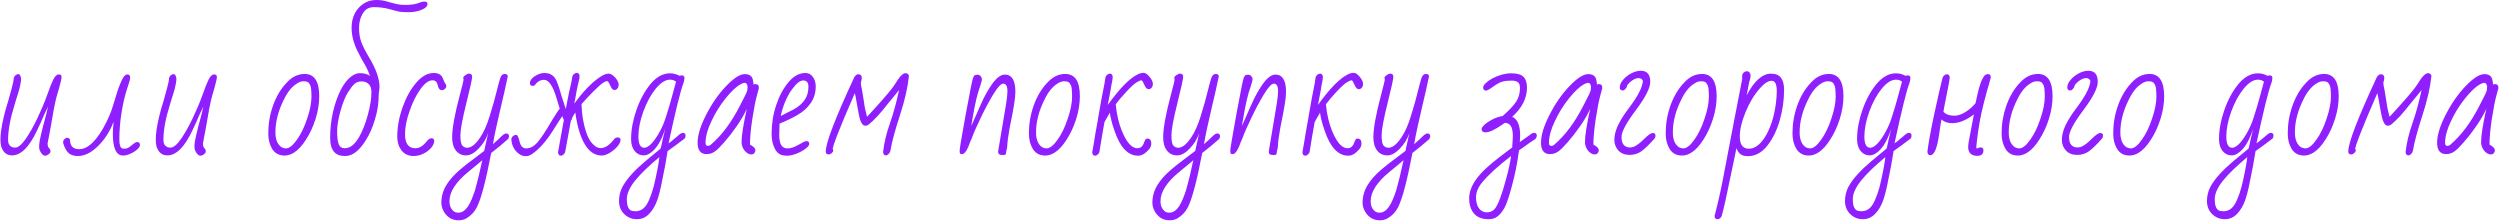 <?xml version="1.0" encoding="UTF-8"?> <svg xmlns="http://www.w3.org/2000/svg" width="630" height="56" viewBox="0 0 630 56" fill="none"><path d="M11.315 39.236C11.022 39.236 10.702 38.996 10.355 38.516C10.035 38.009 9.875 37.569 9.875 37.196V36.516C9.875 35.689 10.448 33.196 11.595 29.036L12.115 26.836L11.035 29.116C10.688 29.996 10.128 31.236 9.355 32.836C7.382 37.049 5.275 39.156 3.035 39.156C1.702 39.156 0.795 38.422 0.315 36.956C0.182 36.476 0.115 35.876 0.115 35.156C0.115 33.663 0.395 31.756 0.955 29.436C1.275 28.102 1.542 27.116 1.755 26.476L2.075 25.436C2.368 24.422 2.662 23.356 2.955 22.236C3.275 21.089 3.448 20.223 3.475 19.636C3.555 19.369 3.702 19.142 3.915 18.956C4.155 18.769 4.408 18.676 4.675 18.676C4.942 18.676 5.155 19.023 5.315 19.716C5.315 20.409 5.182 21.262 4.915 22.276C4.648 23.262 4.382 24.142 4.115 24.916C3.875 25.689 3.728 26.183 3.675 26.396C2.582 29.836 2.035 32.822 2.035 35.356C2.035 36.156 2.342 36.716 2.955 37.036C3.168 37.142 3.462 37.196 3.835 37.196C4.582 37.196 5.475 36.449 6.515 34.956C7.475 33.569 8.448 31.836 9.435 29.756C10.422 27.676 11.222 25.782 11.835 24.076C12.475 22.236 13.008 20.889 13.435 20.036C13.862 19.183 14.328 18.756 14.835 18.756C15.288 18.756 15.515 18.983 15.515 19.436C15.515 19.782 15.302 20.729 14.875 22.276C14.475 23.582 14.208 24.516 14.075 25.076C13.942 25.609 13.782 26.369 13.595 27.356L12.635 32.796L12.195 35.076C12.168 35.316 12.102 35.676 11.995 36.156C11.995 36.663 12.075 36.996 12.235 37.156L12.595 37.636C12.675 37.716 12.715 37.889 12.715 38.156C12.715 38.422 12.555 38.663 12.235 38.876C11.942 39.116 11.635 39.236 11.315 39.236ZM19.634 39.316C18.674 39.316 17.914 39.089 17.354 38.636C16.794 38.156 16.341 37.369 15.994 36.276C15.941 36.196 15.914 36.023 15.914 35.756C15.914 35.516 16.021 35.289 16.234 35.076C16.448 34.836 16.688 34.716 16.954 34.716C17.194 34.716 17.421 34.862 17.634 35.156C17.634 36.782 18.408 37.596 19.954 37.596C21.101 37.596 22.248 37.023 23.394 35.876C24.541 34.703 25.594 33.169 26.554 31.276C27.408 29.622 28.034 28.116 28.434 26.756L28.754 25.716C29.048 24.729 29.354 23.742 29.674 22.756C30.021 21.742 30.368 20.876 30.714 20.156C31.168 19.223 31.621 18.756 32.074 18.756C32.554 18.756 32.794 19.009 32.794 19.516C32.794 19.969 32.541 20.916 32.034 22.356C31.474 24.036 31.008 26.036 30.634 28.356C30.261 30.649 30.074 32.943 30.074 35.236C30.074 36.542 30.341 37.276 30.874 37.436L31.354 37.476C31.754 37.476 32.101 37.383 32.394 37.196C32.474 37.169 32.661 37.036 32.954 36.796C33.008 36.742 33.221 36.569 33.594 36.276C33.968 35.956 34.288 35.796 34.554 35.796C35.034 35.796 35.274 36.049 35.274 36.556C35.274 36.876 35.034 37.249 34.554 37.676C34.074 38.102 33.501 38.462 32.834 38.756C32.168 39.049 31.554 39.196 30.994 39.196C29.288 39.196 28.434 37.343 28.434 33.636C28.434 32.916 28.501 31.929 28.634 30.676C27.674 33.156 26.341 35.222 24.634 36.876C22.954 38.502 21.288 39.316 19.634 39.316ZM50.456 39.236C50.162 39.236 49.842 38.996 49.496 38.516C49.176 38.009 49.016 37.569 49.016 37.196V36.516C49.016 35.689 49.589 33.196 50.736 29.036L51.256 26.836L50.176 29.116C49.829 29.996 49.269 31.236 48.496 32.836C46.522 37.049 44.416 39.156 42.176 39.156C40.842 39.156 39.936 38.422 39.456 36.956C39.322 36.476 39.256 35.876 39.256 35.156C39.256 33.663 39.536 31.756 40.096 29.436C40.416 28.102 40.682 27.116 40.896 26.476L41.216 25.436C41.509 24.422 41.802 23.356 42.096 22.236C42.416 21.089 42.589 20.223 42.616 19.636C42.696 19.369 42.842 19.142 43.056 18.956C43.296 18.769 43.549 18.676 43.816 18.676C44.082 18.676 44.296 19.023 44.456 19.716C44.456 20.409 44.322 21.262 44.056 22.276C43.789 23.262 43.522 24.142 43.256 24.916C43.016 25.689 42.869 26.183 42.816 26.396C41.722 29.836 41.176 32.822 41.176 35.356C41.176 36.156 41.482 36.716 42.096 37.036C42.309 37.142 42.602 37.196 42.976 37.196C43.722 37.196 44.616 36.449 45.656 34.956C46.616 33.569 47.589 31.836 48.576 29.756C49.562 27.676 50.362 25.782 50.976 24.076C51.616 22.236 52.149 20.889 52.576 20.036C53.002 19.183 53.469 18.756 53.976 18.756C54.429 18.756 54.656 18.983 54.656 19.436C54.656 19.782 54.442 20.729 54.016 22.276C53.616 23.582 53.349 24.516 53.216 25.076C53.082 25.609 52.922 26.369 52.736 27.356L51.776 32.796L51.336 35.076C51.309 35.316 51.242 35.676 51.136 36.156C51.136 36.663 51.216 36.996 51.376 37.156L51.736 37.636C51.816 37.716 51.856 37.889 51.856 38.156C51.856 38.422 51.696 38.663 51.376 38.876C51.082 39.116 50.776 39.236 50.456 39.236ZM71.726 39.196C70.339 39.196 69.299 38.649 68.606 37.556C67.939 36.462 67.606 35.156 67.606 33.636C67.606 31.209 68.006 28.863 68.806 26.596C69.632 24.302 70.752 22.409 72.166 20.916C73.526 19.396 75.059 18.636 76.766 18.636C79.219 18.636 80.446 20.503 80.446 24.236C80.446 26.102 80.139 28.009 79.526 29.956C78.912 31.902 78.112 33.636 77.126 35.156C76.166 36.676 75.166 37.769 74.126 38.436C73.326 38.943 72.526 39.196 71.726 39.196ZM72.046 37.396C72.872 37.396 73.792 36.676 74.806 35.236C75.846 33.796 76.712 32.009 77.406 29.876C78.126 27.742 78.486 25.929 78.486 24.436C78.486 22.889 78.392 21.929 78.206 21.556C78.046 21.156 77.846 20.876 77.606 20.716C77.366 20.556 76.992 20.476 76.486 20.476C75.926 20.476 75.339 20.689 74.726 21.116C73.499 21.889 72.432 23.223 71.526 25.116C70.112 27.942 69.406 30.689 69.406 33.356C69.406 35.169 69.926 36.422 70.966 37.116C71.339 37.303 71.699 37.396 72.046 37.396ZM86.88 39.316C84.427 39.316 83.2 37.809 83.2 34.796C83.2 32.502 83.44 30.302 83.92 28.196C84.427 26.062 85.08 24.209 85.88 22.636C86.707 21.062 87.6 19.929 88.56 19.236C89.307 18.703 90 18.436 90.64 18.436C91.867 18.436 92.733 18.689 93.24 19.196C92.947 18.262 92.52 17.302 91.96 16.316C91.347 15.303 90.84 14.383 90.44 13.556C89.213 11.289 88.6 9.103 88.6 6.996C88.6 5.636 88.867 4.436 89.4 3.396C89.96 2.329 90.707 1.503 91.64 0.916C92.573 0.303 93.627 -0.004 94.8 -0.004C95.867 -0.004 96.84 0.143 97.72 0.436C98.84 0.756 99.667 0.969 100.2 1.076C100.76 1.183 101.427 1.236 102.2 1.236C103.533 1.236 104.587 1.089 105.36 0.796C105.36 0.796 105.64 0.703 106.2 0.516C106.413 0.436 106.68 0.396 107 0.396C107.48 0.396 107.72 0.596 107.72 0.996C107.72 1.583 107.227 2.076 106.24 2.476C105.253 2.876 104.173 3.076 103 3.076C102.013 3.076 101.253 3.036 100.72 2.956C100.187 2.849 99.24 2.609 97.88 2.236C96.707 1.943 95.48 1.796 94.2 1.796C93 1.796 92.08 2.316 91.44 3.356C90.8 4.396 90.48 5.623 90.48 7.036C90.48 8.316 90.653 9.463 91 10.476C91.347 11.463 92.04 12.836 93.08 14.596C94.787 17.422 95.64 19.876 95.64 21.956L95.44 23.756V23.836C95.44 25.916 95.133 27.969 94.52 29.996C93.933 32.023 93.16 33.796 92.2 35.316C91.267 36.836 90.293 37.929 89.28 38.596C88.533 39.076 87.733 39.316 86.88 39.316ZM86.84 37.356C87.533 37.356 88.173 37.129 88.76 36.676C89.347 36.196 89.907 35.516 90.44 34.636C91.373 33.009 92.133 31.076 92.72 28.836C93.307 26.703 93.6 24.823 93.6 23.196C93.6 22.316 93.373 21.649 92.92 21.196C92.467 20.742 91.867 20.516 91.12 20.516C90.427 20.516 89.84 20.716 89.36 21.116C88.907 21.516 88.347 22.236 87.68 23.276C87.013 24.343 86.387 25.902 85.8 27.956C85.24 29.983 84.96 31.703 84.96 33.116C84.96 34.609 85.093 35.689 85.36 36.356C85.627 37.023 86.12 37.356 86.84 37.356ZM104.226 39.316C102.946 39.316 101.932 38.849 101.186 37.916C100.466 36.956 100.106 35.809 100.106 34.476C100.106 32.129 100.532 29.703 101.386 27.196C102.266 24.689 103.412 22.596 104.826 20.916C106.239 19.236 107.732 18.396 109.306 18.396C110.452 18.396 111.199 18.809 111.546 19.636C111.626 19.769 111.692 19.916 111.746 20.076C111.799 20.209 111.852 20.343 111.906 20.476C112.039 20.849 112.172 21.062 112.306 21.116C112.412 21.383 112.466 21.582 112.466 21.716C112.466 21.956 112.346 22.183 112.106 22.396C111.892 22.609 111.652 22.716 111.386 22.716C110.826 22.716 110.466 22.302 110.306 21.476C110.146 20.649 109.706 20.236 108.986 20.236C108.026 20.236 107.012 20.983 105.946 22.476C104.879 23.942 103.959 25.809 103.186 28.076C102.439 30.209 102.066 32.116 102.066 33.796C102.066 36.169 102.932 37.356 104.666 37.356C105.546 37.356 106.359 36.943 107.106 36.116C107.186 36.009 107.332 35.836 107.546 35.596C107.759 35.329 107.959 35.142 108.146 35.036C108.332 34.903 108.506 34.836 108.666 34.836C109.172 34.836 109.426 35.062 109.426 35.516C109.426 36.049 109.172 36.623 108.666 37.236C108.159 37.822 107.506 38.316 106.706 38.716C105.906 39.116 105.079 39.316 104.226 39.316ZM115.54 55.516C114.66 55.516 113.887 55.289 113.22 54.836C112.58 54.383 112.087 53.809 111.74 53.116C111.394 52.449 111.22 51.782 111.22 51.116C111.22 49.542 111.634 48.062 112.46 46.676C113.287 45.316 114.474 43.983 116.02 42.676C116.607 42.142 117.954 41.089 120.06 39.516L122.02 38.036L122.22 37.116L122.5 35.876C122.634 35.236 122.727 34.809 122.78 34.596L123.02 33.516C122.54 34.983 121.74 36.289 120.62 37.436C119.527 38.583 118.474 39.156 117.46 39.156C116.394 39.156 115.54 38.756 114.9 37.956C114.26 37.129 113.94 36.009 113.94 34.596C113.94 32.356 114.58 28.823 115.86 23.996C116.5 21.596 116.82 20.302 116.82 20.116L116.74 19.636C116.714 19.449 116.887 19.223 117.26 18.956C117.634 18.689 117.94 18.556 118.18 18.556C118.714 18.556 118.98 18.823 118.98 19.356C118.98 19.889 118.487 22.129 117.5 26.076C116.514 30.023 116.02 32.703 116.02 34.116C116.02 35.502 116.194 36.369 116.54 36.716C116.86 37.062 117.26 37.236 117.74 37.236C118.754 37.236 119.834 36.383 120.98 34.676C121.887 33.343 122.687 31.556 123.38 29.316C124.1 27.049 124.767 24.663 125.38 22.156L125.58 21.356C125.874 20.156 126.127 19.409 126.34 19.116C126.554 18.796 126.847 18.636 127.22 18.636C127.514 18.636 127.714 18.716 127.82 18.876C127.954 19.009 127.994 19.156 127.94 19.316C127.54 21.289 126.887 24.183 125.98 27.996C125.154 31.462 124.567 34.249 124.22 36.356C124.14 36.409 124.607 35.983 125.62 35.076C126.154 34.542 126.554 34.169 126.82 33.956C127.087 33.742 127.34 33.636 127.58 33.636C128.034 33.636 128.26 33.862 128.26 34.316C128.26 34.636 128.154 34.903 127.94 35.116C126.874 36.076 125.487 37.222 123.78 38.556C122.447 45.542 121.247 50.089 120.18 52.196C119.594 53.369 118.727 54.303 117.58 54.996C116.994 55.343 116.314 55.516 115.54 55.516ZM115.54 53.596C116.474 53.596 117.314 52.996 118.06 51.796C118.567 50.996 119.114 49.716 119.7 47.956L120.22 45.996L120.62 44.436L121.54 40.356L120.86 40.956C119.927 41.756 119.007 42.516 118.1 43.236C114.874 45.849 113.26 48.343 113.26 50.716C113.26 51.809 113.62 52.649 114.34 53.236C114.607 53.476 115.007 53.596 115.54 53.596ZM132.537 39.356C131.871 39.356 131.257 39.142 130.697 38.716C130.137 38.289 129.684 37.729 129.337 37.036C129.017 36.343 128.857 35.649 128.857 34.956C128.937 34.689 129.084 34.462 129.297 34.276C129.537 34.089 129.764 33.996 129.977 33.996C130.191 33.996 130.351 34.089 130.457 34.276C130.591 34.489 130.751 34.956 130.937 35.676C131.204 36.822 131.751 37.396 132.577 37.396C133.644 37.396 134.631 36.849 135.537 35.756C136.444 34.663 137.484 33.102 138.657 31.076L139.257 30.076C140.191 28.556 140.791 27.663 141.057 27.396C140.737 26.276 140.484 25.436 140.297 24.876C139.364 21.703 138.297 20.116 137.097 20.116C136.191 20.116 135.417 20.556 134.777 21.436C134.697 21.569 134.524 21.636 134.257 21.636C133.777 21.636 133.537 21.409 133.537 20.956C133.537 20.316 133.951 19.729 134.777 19.196C135.604 18.663 136.417 18.396 137.217 18.396C138.017 18.396 138.657 18.582 139.137 18.956C139.617 19.302 139.977 19.756 140.217 20.316C140.484 20.876 140.791 21.742 141.137 22.916C141.164 23.049 141.271 23.422 141.457 24.036L142.577 27.476C143.217 24.089 143.631 22.076 143.817 21.436C144.057 20.449 144.191 19.742 144.217 19.316C144.297 19.049 144.444 18.823 144.657 18.636C144.897 18.449 145.137 18.356 145.377 18.356C145.697 18.356 145.924 18.582 146.057 19.036C146.057 19.596 145.977 20.116 145.817 20.596C145.737 20.836 145.551 21.689 145.257 23.156C145.097 24.223 144.911 25.209 144.697 26.116C146.804 23.262 148.804 21.142 150.697 19.756C151.791 18.956 152.657 18.556 153.297 18.556C153.697 18.556 154.097 18.716 154.497 19.036C154.897 19.356 155.231 19.729 155.497 20.156C155.764 20.582 155.897 20.956 155.897 21.276C155.897 21.729 155.791 22.076 155.577 22.316C155.391 22.556 155.151 22.676 154.857 22.676C154.617 22.676 154.417 22.582 154.257 22.396C154.097 22.183 153.937 21.902 153.777 21.556C153.724 21.449 153.644 21.289 153.537 21.076C153.457 20.863 153.364 20.703 153.257 20.596C153.177 20.489 153.084 20.436 152.977 20.436C152.791 20.436 152.471 20.569 152.017 20.836C151.591 21.076 150.737 21.836 149.457 23.116C148.204 24.396 147.231 25.436 146.537 26.236C146.617 28.823 147.004 31.169 147.697 33.276C148.204 34.849 148.937 36.009 149.897 36.756C150.297 37.129 150.804 37.316 151.417 37.316C152.511 37.316 153.657 36.529 154.857 34.956C155.071 34.742 155.337 34.636 155.657 34.636C156.137 34.636 156.377 34.849 156.377 35.276C156.377 35.729 156.111 36.276 155.577 36.916C155.044 37.529 154.404 38.062 153.657 38.516C152.911 38.969 152.257 39.196 151.697 39.196C150.151 39.196 148.857 38.476 147.817 37.036C146.457 35.142 145.511 32.249 144.977 28.356C144.604 28.916 144.337 29.369 144.177 29.716V29.756C144.124 30.076 144.017 30.302 143.857 30.436C143.244 33.689 142.777 36.249 142.457 38.116C142.404 38.436 142.257 38.703 142.017 38.916C141.804 39.129 141.577 39.236 141.337 39.236C140.937 39.236 140.697 38.956 140.617 38.396L142.097 30.196C141.991 30.062 141.924 29.916 141.897 29.756L141.697 29.276C141.217 29.942 140.657 30.796 140.017 31.836C139.564 32.583 139.017 33.422 138.377 34.356C136.991 36.303 135.591 37.769 134.177 38.756C133.617 39.156 133.071 39.356 132.537 39.356ZM160.516 55.236C159.236 55.236 158.156 54.796 157.276 53.916C156.423 53.062 155.996 51.969 155.996 50.636C155.996 49.409 156.276 48.236 156.836 47.116C157.423 46.023 158.263 44.889 159.356 43.716C160.29 42.703 161.41 41.649 162.716 40.556L166.476 37.436C166.663 36.769 166.823 36.062 166.956 35.316C167.25 34.142 167.476 33.182 167.636 32.436C166.623 35.609 165.316 37.689 163.716 38.676C163.21 38.996 162.716 39.156 162.236 39.156C161.303 39.156 160.53 38.782 159.916 38.036C159.33 37.289 159.036 36.303 159.036 35.076C159.036 32.756 159.476 30.329 160.356 27.796C161.236 25.236 162.41 23.049 163.876 21.236C165.396 19.396 167.05 18.476 168.836 18.476C169.69 18.476 170.503 18.689 171.276 19.116C171.436 19.036 171.61 18.996 171.796 18.996C172.25 18.996 172.476 19.209 172.476 19.636C172.476 20.089 172.396 20.516 172.236 20.916C171.49 22.863 170.236 27.929 168.476 36.116C168.903 35.849 169.396 35.462 169.956 34.956C170.09 34.849 170.33 34.649 170.676 34.356C171.023 34.036 171.303 33.809 171.516 33.676C171.73 33.542 171.916 33.476 172.076 33.476C172.53 33.476 172.756 33.703 172.756 34.156C172.756 34.502 172.663 34.769 172.476 34.956C170.823 36.209 169.41 37.249 168.236 38.076L167.596 41.836L167.396 42.836C167.076 44.516 166.796 45.916 166.556 47.036C166.316 48.182 166.023 49.276 165.676 50.316C165.17 51.782 164.476 52.969 163.596 53.876C162.743 54.782 161.716 55.236 160.516 55.236ZM162.356 37.236C162.89 37.236 163.503 36.876 164.196 36.156C164.89 35.409 165.556 34.449 166.196 33.276C166.863 32.076 167.396 30.823 167.796 29.516C168.41 27.622 168.93 25.876 169.356 24.276C169.623 23.343 169.956 22.116 170.356 20.596C169.983 20.249 169.476 20.076 168.836 20.076C167.69 20.076 166.49 20.836 165.236 22.356C164.01 23.876 162.97 25.796 162.116 28.116C161.29 30.409 160.876 32.502 160.876 34.396C160.876 36.289 161.37 37.236 162.356 37.236ZM160.156 53.236C160.716 53.236 161.223 53.102 161.676 52.836C162.13 52.596 162.556 52.169 162.956 51.556C163.356 50.916 163.756 50.023 164.156 48.876C164.556 47.729 164.876 46.556 165.116 45.356C165.33 44.449 165.503 43.623 165.636 42.876L165.796 41.996C165.823 41.782 165.863 41.556 165.916 41.316C165.97 41.076 166.01 40.822 166.036 40.556L166.156 39.596C163.543 41.756 161.516 43.716 160.076 45.476C158.663 47.236 157.956 48.809 157.956 50.196C157.956 51.663 158.276 52.596 158.916 52.996C159.183 53.156 159.596 53.236 160.156 53.236ZM189.356 38.916C188.742 38.916 188.169 38.596 187.636 37.956C187.129 37.289 186.876 36.583 186.876 35.836C186.876 34.182 187.316 31.383 188.196 27.436C187.529 28.876 186.662 30.356 185.596 31.876C184.556 33.369 183.529 34.689 182.516 35.836C181.502 36.983 180.756 37.729 180.276 38.076C179.609 38.583 178.876 38.836 178.076 38.836C176.556 38.836 175.796 37.876 175.796 35.956C175.796 34.089 176.502 31.769 177.916 28.996C179.329 26.196 181.009 23.769 182.956 21.716C184.902 19.689 186.476 18.676 187.676 18.676C188.902 18.676 189.596 19.209 189.756 20.276C189.836 20.596 189.876 20.942 189.876 21.316C190.009 21.236 190.156 21.196 190.316 21.196C190.929 21.196 191.236 21.489 191.236 22.076V22.236L190.756 23.996C190.382 25.329 189.996 27.302 189.596 29.916C189.196 32.529 188.996 34.703 188.996 36.436L189.396 36.676C190.036 37.076 190.356 37.476 190.356 37.876C190.356 38.142 190.262 38.383 190.076 38.596C189.889 38.809 189.649 38.916 189.356 38.916ZM178.396 36.756C178.689 36.756 178.929 36.663 179.116 36.476C181.836 34.156 184.249 30.942 186.356 26.836C187.556 24.569 188.209 23.223 188.316 22.796C188.369 22.316 188.396 22.023 188.396 21.916C188.396 21.649 188.329 21.409 188.196 21.196C188.062 20.983 187.889 20.876 187.676 20.876C187.409 20.876 187.062 20.996 186.636 21.236C185.569 21.796 184.302 22.983 182.836 24.796C181.396 26.609 180.209 28.529 179.276 30.556C178.289 32.609 177.796 34.436 177.796 36.036C177.796 36.516 177.996 36.756 178.396 36.756ZM198.444 39.236C197.591 39.236 196.924 39.102 196.444 38.836C195.964 38.542 195.578 38.102 195.284 37.516C194.724 36.476 194.444 35.222 194.444 33.756C194.444 31.196 194.831 28.769 195.604 26.476C196.378 24.156 197.431 22.209 198.764 20.636C200.044 19.142 201.444 18.396 202.964 18.396C203.764 18.396 204.391 18.729 204.844 19.396C205.324 20.036 205.564 20.823 205.564 21.756C205.564 23.383 205.138 24.796 204.284 25.996C203.458 27.196 202.338 28.196 200.924 28.996C199.698 29.716 198.204 30.436 196.444 31.156L196.364 34.036C196.364 36.276 197.044 37.396 198.404 37.396C199.018 37.396 199.658 37.249 200.324 36.956C200.991 36.636 201.684 36.263 202.404 35.836C202.751 35.649 203.031 35.556 203.244 35.556C203.698 35.556 203.924 35.796 203.924 36.276C203.924 36.623 203.591 37.036 202.924 37.516C202.284 37.996 201.524 38.409 200.644 38.756C199.764 39.076 199.031 39.236 198.444 39.236ZM196.764 29.236C197.004 29.102 197.538 28.823 198.364 28.396C198.738 28.236 199.271 27.969 199.964 27.596C201.218 26.902 202.151 26.102 202.764 25.196C203.404 24.289 203.724 23.169 203.724 21.836C203.724 20.796 203.284 20.276 202.404 20.276C201.631 20.276 200.724 20.983 199.684 22.396C198.591 23.809 197.711 25.663 197.044 27.956C196.858 28.596 196.764 29.023 196.764 29.236ZM223.253 39.156C222.826 39.156 222.586 38.876 222.533 38.316C222.8 35.969 223.386 33.529 224.293 30.996C225.146 28.543 225.906 25.769 226.573 22.676L225.053 24.556L223.533 26.396C221.853 28.582 220.293 30.262 218.853 31.436C218.613 31.596 218.346 31.676 218.053 31.676C217.76 31.676 217.506 31.543 217.293 31.276C217.08 31.009 216.88 30.582 216.693 29.996C216.533 29.383 216.373 28.622 216.213 27.716L215.613 24.356L215.413 23.476C213.28 28.383 211.826 31.849 211.053 33.876C210.973 34.116 210.88 34.356 210.773 34.596C210.693 34.809 210.613 35.036 210.533 35.276L210.053 36.596C210 36.756 209.973 36.889 209.973 36.996C209.92 37.209 209.866 37.369 209.813 37.476C209.92 37.556 209.973 37.716 209.973 37.956C209.973 38.169 209.84 38.383 209.573 38.596C209.333 38.809 209.066 38.916 208.773 38.916C208.32 38.916 208.093 38.663 208.093 38.156C208.093 35.996 210.493 29.756 215.293 19.436C215.613 18.956 215.933 18.716 216.253 18.716C216.866 18.716 217.173 19.036 217.173 19.676C217.173 19.942 217.093 20.316 216.933 20.796C216.933 21.276 217.026 21.876 217.213 22.596C217.32 23.156 217.493 24.209 217.733 25.756C217.866 26.902 218.12 28.129 218.493 29.436L220.373 27.396C223.2 24.276 224.906 22.236 225.493 21.276C226.613 19.383 227.506 18.436 228.173 18.436C228.626 18.436 228.92 18.663 229.053 19.116C228.76 21.996 228 25.316 226.773 29.076C225.52 32.916 224.72 35.903 224.373 38.036C224.293 38.356 224.133 38.623 223.893 38.836C223.68 39.049 223.466 39.156 223.253 39.156ZM252.674 39.076C252.247 39.076 251.94 38.996 251.754 38.836C251.567 38.676 251.5 38.396 251.554 37.996L253.514 26.316C253.754 24.876 253.874 23.769 253.874 22.996C253.874 21.716 253.514 21.076 252.794 21.076C252.234 21.076 251.407 21.969 250.314 23.756C249.247 25.516 248.18 27.516 247.114 29.756C246.047 31.969 245.327 33.609 244.954 34.676L244.394 35.996C244.154 36.663 243.98 37.089 243.874 37.276C243.394 38.316 242.914 38.836 242.434 38.836C242.167 38.836 241.994 38.782 241.914 38.676C241.86 38.542 241.834 38.276 241.834 37.876C241.834 37.476 242.354 34.396 243.394 28.636C244.46 22.876 245.074 19.849 245.234 19.556C245.394 19.236 245.527 19.036 245.634 18.956C245.767 18.876 246.007 18.836 246.354 18.836C246.674 18.836 246.927 18.956 247.114 19.196C247.327 19.436 247.434 19.676 247.434 19.916C247.434 20.183 247.407 20.383 247.354 20.516C247.354 20.569 247.22 21.009 246.954 21.836C246.314 23.569 245.714 26.089 245.154 29.396L244.754 31.756C245.207 30.796 245.54 30.049 245.754 29.516C246.5 27.782 247.18 26.262 247.794 24.956C248.434 23.649 249.14 22.436 249.914 21.316C251.087 19.636 252.18 18.796 253.194 18.796C254.98 18.796 255.874 20.236 255.874 23.116C255.874 23.996 255.767 25.049 255.554 26.276C255.367 27.503 255.047 29.209 254.594 31.396L254.394 32.436C254.047 34.356 253.847 35.943 253.794 37.196L253.554 38.276C253.554 38.596 253.5 38.809 253.394 38.916C253.314 39.023 253.074 39.076 252.674 39.076ZM263.405 39.196C262.019 39.196 260.979 38.649 260.285 37.556C259.619 36.462 259.285 35.156 259.285 33.636C259.285 31.209 259.685 28.863 260.485 26.596C261.312 24.302 262.432 22.409 263.845 20.916C265.205 19.396 266.739 18.636 268.445 18.636C270.899 18.636 272.125 20.503 272.125 24.236C272.125 26.102 271.819 28.009 271.205 29.956C270.592 31.902 269.792 33.636 268.805 35.156C267.845 36.676 266.845 37.769 265.805 38.436C265.005 38.943 264.205 39.196 263.405 39.196ZM263.725 37.396C264.552 37.396 265.472 36.676 266.485 35.236C267.525 33.796 268.392 32.009 269.085 29.876C269.805 27.742 270.165 25.929 270.165 24.436C270.165 22.889 270.072 21.929 269.885 21.556C269.725 21.156 269.525 20.876 269.285 20.716C269.045 20.556 268.672 20.476 268.165 20.476C267.605 20.476 267.019 20.689 266.405 21.116C265.179 21.889 264.112 23.223 263.205 25.116C261.792 27.942 261.085 30.689 261.085 33.356C261.085 35.169 261.605 36.422 262.645 37.116C263.019 37.303 263.379 37.396 263.725 37.396ZM275.96 39.236C275.533 39.236 275.293 38.956 275.24 38.396L275.68 35.876C275.946 34.169 276.266 32.316 276.64 30.316L276.88 28.876C277.466 25.489 277.826 23.516 277.96 22.956C278.253 21.596 278.453 20.449 278.56 19.516C278.64 19.249 278.786 19.023 279 18.836C279.24 18.649 279.48 18.556 279.72 18.556C280.04 18.556 280.266 18.782 280.4 19.236C280.4 19.663 280.346 20.142 280.24 20.676C280.133 21.023 280 21.756 279.84 22.876L279.16 26.436C282.146 22.276 284.68 19.703 286.76 18.716C287.24 18.476 287.72 18.356 288.2 18.356C288.653 18.356 289.146 18.689 289.68 19.356C290.24 20.023 290.52 20.609 290.52 21.116C290.52 21.543 290.413 21.876 290.2 22.116C289.986 22.356 289.733 22.476 289.44 22.476C289.04 22.476 288.68 22.102 288.36 21.356C288.333 21.302 288.266 21.169 288.16 20.956C288.08 20.716 287.986 20.543 287.88 20.436C287.8 20.302 287.706 20.236 287.6 20.236C287.413 20.236 287.04 20.396 286.48 20.716C285.946 21.009 285.08 21.796 283.88 23.076C282.706 24.329 281.8 25.396 281.16 26.276C281.4 28.782 281.906 30.996 282.68 32.916C283.453 34.836 284.293 36.142 285.2 36.836C285.68 37.182 286.133 37.356 286.56 37.356C287.013 37.356 287.373 37.236 287.64 36.996C287.933 36.756 288.16 36.369 288.32 35.836C288.533 35.303 288.706 35.023 288.84 34.996C288.92 34.943 289.066 34.916 289.28 34.916C289.44 34.916 289.626 35.009 289.84 35.196C290.026 35.383 290.12 35.729 290.12 36.236C290.12 36.769 289.893 37.276 289.44 37.756C288.56 38.742 287.68 39.236 286.8 39.236C284.24 39.236 282.253 37.129 280.84 32.916C280.226 31.156 279.84 29.649 279.68 28.396C279.6 28.503 279.306 29.009 278.8 29.916L278.32 30.796C277.893 33.116 277.48 35.556 277.08 38.116C277.053 38.409 276.92 38.663 276.68 38.876C276.44 39.116 276.2 39.236 275.96 39.236ZM294.72 55.516C293.84 55.516 293.067 55.289 292.4 54.836C291.76 54.383 291.267 53.809 290.92 53.116C290.573 52.449 290.4 51.782 290.4 51.116C290.4 49.542 290.813 48.062 291.64 46.676C292.467 45.316 293.653 43.983 295.2 42.676C295.787 42.142 297.133 41.089 299.24 39.516L301.2 38.036L301.4 37.116L301.68 35.876C301.813 35.236 301.907 34.809 301.96 34.596L302.2 33.516C301.72 34.983 300.92 36.289 299.8 37.436C298.707 38.583 297.653 39.156 296.64 39.156C295.573 39.156 294.72 38.756 294.08 37.956C293.44 37.129 293.12 36.009 293.12 34.596C293.12 32.356 293.76 28.823 295.04 23.996C295.68 21.596 296 20.302 296 20.116L295.92 19.636C295.893 19.449 296.067 19.223 296.44 18.956C296.813 18.689 297.12 18.556 297.36 18.556C297.893 18.556 298.16 18.823 298.16 19.356C298.16 19.889 297.667 22.129 296.68 26.076C295.693 30.023 295.2 32.703 295.2 34.116C295.2 35.502 295.373 36.369 295.72 36.716C296.04 37.062 296.44 37.236 296.92 37.236C297.933 37.236 299.013 36.383 300.16 34.676C301.067 33.343 301.867 31.556 302.56 29.316C303.28 27.049 303.947 24.663 304.56 22.156L304.76 21.356C305.053 20.156 305.307 19.409 305.52 19.116C305.733 18.796 306.027 18.636 306.4 18.636C306.693 18.636 306.893 18.716 307 18.876C307.133 19.009 307.173 19.156 307.12 19.316C306.72 21.289 306.067 24.183 305.16 27.996C304.333 31.462 303.747 34.249 303.4 36.356C303.32 36.409 303.787 35.983 304.8 35.076C305.333 34.542 305.733 34.169 306 33.956C306.267 33.742 306.52 33.636 306.76 33.636C307.213 33.636 307.44 33.862 307.44 34.316C307.44 34.636 307.333 34.903 307.12 35.116C306.053 36.076 304.667 37.222 302.96 38.556C301.627 45.542 300.427 50.089 299.36 52.196C298.773 53.369 297.907 54.303 296.76 54.996C296.173 55.343 295.493 55.516 294.72 55.516ZM294.72 53.596C295.653 53.596 296.493 52.996 297.24 51.796C297.747 50.996 298.293 49.716 298.88 47.956L299.4 45.996L299.8 44.436L300.72 40.356L300.04 40.956C299.107 41.756 298.187 42.516 297.28 43.236C294.053 45.849 292.44 48.343 292.44 50.716C292.44 51.809 292.8 52.649 293.52 53.236C293.787 53.476 294.187 53.596 294.72 53.596ZM320.877 39.076C320.45 39.076 320.144 38.996 319.957 38.836C319.77 38.676 319.704 38.396 319.757 37.996L321.717 26.316C321.957 24.876 322.077 23.769 322.077 22.996C322.077 21.716 321.717 21.076 320.997 21.076C320.437 21.076 319.61 21.969 318.517 23.756C317.45 25.516 316.384 27.516 315.317 29.756C314.25 31.969 313.53 33.609 313.157 34.676L312.597 35.996C312.357 36.663 312.184 37.089 312.077 37.276C311.597 38.316 311.117 38.836 310.637 38.836C310.37 38.836 310.197 38.782 310.117 38.676C310.064 38.542 310.037 38.276 310.037 37.876C310.037 37.476 310.557 34.396 311.597 28.636C312.664 22.876 313.277 19.849 313.437 19.556C313.597 19.236 313.73 19.036 313.837 18.956C313.97 18.876 314.21 18.836 314.557 18.836C314.877 18.836 315.13 18.956 315.317 19.196C315.53 19.436 315.637 19.676 315.637 19.916C315.637 20.183 315.61 20.383 315.557 20.516C315.557 20.569 315.424 21.009 315.157 21.836C314.517 23.569 313.917 26.089 313.357 29.396L312.957 31.756C313.41 30.796 313.744 30.049 313.957 29.516C314.704 27.782 315.384 26.262 315.997 24.956C316.637 23.649 317.344 22.436 318.117 21.316C319.29 19.636 320.384 18.796 321.397 18.796C323.184 18.796 324.077 20.236 324.077 23.116C324.077 23.996 323.97 25.049 323.757 26.276C323.57 27.503 323.25 29.209 322.797 31.396L322.597 32.436C322.25 34.356 322.05 35.943 321.997 37.196L321.757 38.276C321.757 38.596 321.704 38.809 321.597 38.916C321.517 39.023 321.277 39.076 320.877 39.076ZM328.928 39.236C328.502 39.236 328.262 38.956 328.208 38.396L328.648 35.876C328.915 34.169 329.235 32.316 329.608 30.316L329.848 28.876C330.435 25.489 330.795 23.516 330.928 22.956C331.222 21.596 331.422 20.449 331.528 19.516C331.608 19.249 331.755 19.023 331.968 18.836C332.208 18.649 332.448 18.556 332.688 18.556C333.008 18.556 333.235 18.782 333.368 19.236C333.368 19.663 333.315 20.142 333.208 20.676C333.102 21.023 332.968 21.756 332.808 22.876L332.128 26.436C335.115 22.276 337.648 19.703 339.728 18.716C340.208 18.476 340.688 18.356 341.168 18.356C341.622 18.356 342.115 18.689 342.648 19.356C343.208 20.023 343.488 20.609 343.488 21.116C343.488 21.543 343.382 21.876 343.168 22.116C342.955 22.356 342.702 22.476 342.408 22.476C342.008 22.476 341.648 22.102 341.328 21.356C341.302 21.302 341.235 21.169 341.128 20.956C341.048 20.716 340.955 20.543 340.848 20.436C340.768 20.302 340.675 20.236 340.568 20.236C340.382 20.236 340.008 20.396 339.448 20.716C338.915 21.009 338.048 21.796 336.848 23.076C335.675 24.329 334.768 25.396 334.128 26.276C334.368 28.782 334.875 30.996 335.648 32.916C336.422 34.836 337.262 36.142 338.168 36.836C338.648 37.182 339.102 37.356 339.528 37.356C339.982 37.356 340.342 37.236 340.608 36.996C340.902 36.756 341.128 36.369 341.288 35.836C341.502 35.303 341.675 35.023 341.808 34.996C341.888 34.943 342.035 34.916 342.248 34.916C342.408 34.916 342.595 35.009 342.808 35.196C342.995 35.383 343.088 35.729 343.088 36.236C343.088 36.769 342.862 37.276 342.408 37.756C341.528 38.742 340.648 39.236 339.768 39.236C337.208 39.236 335.222 37.129 333.808 32.916C333.195 31.156 332.808 29.649 332.648 28.396C332.568 28.503 332.275 29.009 331.768 29.916L331.288 30.796C330.862 33.116 330.448 35.556 330.048 38.116C330.022 38.409 329.888 38.663 329.648 38.876C329.408 39.116 329.168 39.236 328.928 39.236ZM347.689 55.516C346.809 55.516 346.035 55.289 345.369 54.836C344.729 54.383 344.235 53.809 343.889 53.116C343.542 52.449 343.369 51.782 343.369 51.116C343.369 49.542 343.782 48.062 344.609 46.676C345.435 45.316 346.622 43.983 348.169 42.676C348.755 42.142 350.102 41.089 352.209 39.516L354.169 38.036L354.369 37.116L354.649 35.876C354.782 35.236 354.875 34.809 354.929 34.596L355.169 33.516C354.689 34.983 353.889 36.289 352.769 37.436C351.675 38.583 350.622 39.156 349.609 39.156C348.542 39.156 347.689 38.756 347.049 37.956C346.409 37.129 346.089 36.009 346.089 34.596C346.089 32.356 346.729 28.823 348.009 23.996C348.649 21.596 348.969 20.302 348.969 20.116L348.889 19.636C348.862 19.449 349.035 19.223 349.409 18.956C349.782 18.689 350.089 18.556 350.329 18.556C350.862 18.556 351.129 18.823 351.129 19.356C351.129 19.889 350.635 22.129 349.649 26.076C348.662 30.023 348.169 32.703 348.169 34.116C348.169 35.502 348.342 36.369 348.689 36.716C349.009 37.062 349.409 37.236 349.889 37.236C350.902 37.236 351.982 36.383 353.129 34.676C354.035 33.343 354.835 31.556 355.529 29.316C356.249 27.049 356.915 24.663 357.529 22.156L357.729 21.356C358.022 20.156 358.275 19.409 358.489 19.116C358.702 18.796 358.995 18.636 359.369 18.636C359.662 18.636 359.862 18.716 359.969 18.876C360.102 19.009 360.142 19.156 360.089 19.316C359.689 21.289 359.035 24.183 358.129 27.996C357.302 31.462 356.715 34.249 356.369 36.356C356.289 36.409 356.755 35.983 357.769 35.076C358.302 34.542 358.702 34.169 358.969 33.956C359.235 33.742 359.489 33.636 359.729 33.636C360.182 33.636 360.409 33.862 360.409 34.316C360.409 34.636 360.302 34.903 360.089 35.116C359.022 36.076 357.635 37.222 355.929 38.556C354.595 45.542 353.395 50.089 352.329 52.196C351.742 53.369 350.875 54.303 349.729 54.996C349.142 55.343 348.462 55.516 347.689 55.516ZM347.689 53.596C348.622 53.596 349.462 52.996 350.209 51.796C350.715 50.996 351.262 49.716 351.849 47.956L352.369 45.996L352.769 44.436L353.689 40.356L353.009 40.956C352.075 41.756 351.155 42.516 350.249 43.236C347.022 45.849 345.409 48.343 345.409 50.716C345.409 51.809 345.769 52.649 346.489 53.236C346.755 53.476 347.155 53.596 347.689 53.596ZM375.116 55.236C373.463 55.236 372.236 54.756 371.436 53.796C370.636 52.836 370.236 51.596 370.236 50.076C370.236 48.663 370.65 47.289 371.476 45.956C372.303 44.623 373.476 43.289 374.996 41.956C376.516 40.623 378.543 39.023 381.076 37.156C381.183 35.663 381.236 34.676 381.236 34.196C381.236 33.209 381.09 32.436 380.796 31.876C380.503 31.289 379.97 30.983 379.196 30.956L378.636 31.356C376.743 32.689 375.316 33.356 374.356 33.356C374.01 33.356 373.756 33.276 373.596 33.116C373.436 32.956 373.356 32.756 373.356 32.516C373.356 32.303 373.516 32.023 373.836 31.676C374.263 31.223 374.903 30.756 375.756 30.276C376.61 29.769 377.583 29.422 378.676 29.236C380.276 27.823 381.396 26.636 382.036 25.676C382.703 24.689 383.036 23.516 383.036 22.156C383.036 21.516 382.876 21.049 382.556 20.756C382.236 20.462 381.663 20.316 380.836 20.316C379.93 20.316 379.156 20.409 378.516 20.596C377.903 20.782 377.156 21.196 376.276 21.836C375.37 22.503 374.77 22.836 374.476 22.836C373.996 22.836 373.756 22.556 373.756 21.996C373.756 21.729 373.97 21.383 374.396 20.956C374.85 20.529 375.41 20.129 376.076 19.756C377.73 18.902 379.316 18.476 380.836 18.476C382.303 18.476 383.33 18.769 383.916 19.356C384.503 19.942 384.796 20.849 384.796 22.076C384.796 24.742 383.556 27.196 381.076 29.436C382.41 30.023 383.076 31.596 383.076 34.156L382.996 35.796L386.036 33.636C386.25 33.529 386.436 33.476 386.596 33.476C387.05 33.476 387.276 33.716 387.276 34.196C387.276 34.436 387.17 34.703 386.956 34.996C386.396 35.369 386.05 35.596 385.916 35.676L382.796 37.876C382.37 41.076 381.77 44.076 380.996 46.876C380.25 49.703 379.61 51.569 379.076 52.476C378.543 53.383 377.983 54.062 377.396 54.516C376.81 54.996 376.05 55.236 375.116 55.236ZM374.716 53.516C375.516 53.516 376.17 53.222 376.676 52.636C377.53 51.623 378.503 49.036 379.596 44.876C380.13 43.009 380.53 41.156 380.796 39.316C377.516 41.822 375.076 44.049 373.476 45.996C372.463 47.249 371.956 48.489 371.956 49.716C371.956 50.916 372.21 51.849 372.716 52.516C373.223 53.182 373.89 53.516 374.716 53.516ZM401.895 38.916C401.281 38.916 400.708 38.596 400.175 37.956C399.668 37.289 399.415 36.583 399.415 35.836C399.415 34.182 399.855 31.383 400.735 27.436C400.068 28.876 399.201 30.356 398.135 31.876C397.095 33.369 396.068 34.689 395.055 35.836C394.041 36.983 393.295 37.729 392.815 38.076C392.148 38.583 391.415 38.836 390.615 38.836C389.095 38.836 388.335 37.876 388.335 35.956C388.335 34.089 389.041 31.769 390.455 28.996C391.868 26.196 393.548 23.769 395.495 21.716C397.441 19.689 399.015 18.676 400.215 18.676C401.441 18.676 402.135 19.209 402.295 20.276C402.375 20.596 402.415 20.942 402.415 21.316C402.548 21.236 402.695 21.196 402.855 21.196C403.468 21.196 403.775 21.489 403.775 22.076V22.236L403.295 23.996C402.921 25.329 402.535 27.302 402.135 29.916C401.735 32.529 401.535 34.703 401.535 36.436L401.935 36.676C402.575 37.076 402.895 37.476 402.895 37.876C402.895 38.142 402.801 38.383 402.615 38.596C402.428 38.809 402.188 38.916 401.895 38.916ZM390.935 36.756C391.228 36.756 391.468 36.663 391.655 36.476C394.375 34.156 396.788 30.942 398.895 26.836C400.095 24.569 400.748 23.223 400.855 22.796C400.908 22.316 400.935 22.023 400.935 21.916C400.935 21.649 400.868 21.409 400.735 21.196C400.601 20.983 400.428 20.876 400.215 20.876C399.948 20.876 399.601 20.996 399.175 21.236C398.108 21.796 396.841 22.983 395.375 24.796C393.935 26.609 392.748 28.529 391.815 30.556C390.828 32.609 390.335 34.436 390.335 36.036C390.335 36.516 390.535 36.756 390.935 36.756ZM410.663 39.036C409.463 39.036 408.517 38.663 407.823 37.916C407.157 37.169 406.823 36.303 406.823 35.316C406.823 34.436 406.97 33.583 407.263 32.756C407.557 31.902 407.983 31.009 408.543 30.076C409.05 29.223 409.597 28.409 410.183 27.636C410.983 26.569 411.557 25.769 411.903 25.236C413.157 23.369 413.863 21.756 414.023 20.396C413.81 19.916 413.437 19.676 412.903 19.676C412.343 19.676 411.703 19.956 410.983 20.516C410.37 21.023 410.037 21.422 409.983 21.716C409.957 21.956 409.823 22.196 409.583 22.436C409.37 22.676 409.17 22.796 408.983 22.796C408.45 22.796 408.183 22.556 408.183 22.076C408.183 21.409 408.463 20.756 409.023 20.116C409.583 19.449 410.277 18.902 411.103 18.476C411.93 18.049 412.73 17.836 413.503 17.836C415.077 17.836 415.863 18.769 415.863 20.636C415.863 22.156 414.663 24.516 412.263 27.716C409.837 30.942 408.623 33.209 408.623 34.516C408.623 35.449 408.823 36.129 409.223 36.556C409.623 36.956 410.103 37.156 410.663 37.156C411.17 37.156 411.597 37.062 411.943 36.876C412.637 36.529 413.45 35.889 414.383 34.956C415.343 33.996 416.05 33.516 416.503 33.516C416.957 33.516 417.183 33.742 417.183 34.196C417.183 34.489 417.077 34.756 416.863 34.996C415.637 36.383 414.583 37.409 413.703 38.076C412.823 38.716 411.81 39.036 410.663 39.036ZM423.874 39.196C422.487 39.196 421.447 38.649 420.754 37.556C420.087 36.462 419.754 35.156 419.754 33.636C419.754 31.209 420.154 28.863 420.954 26.596C421.781 24.302 422.901 22.409 424.314 20.916C425.674 19.396 427.207 18.636 428.914 18.636C431.367 18.636 432.594 20.503 432.594 24.236C432.594 26.102 432.287 28.009 431.674 29.956C431.061 31.902 430.261 33.636 429.274 35.156C428.314 36.676 427.314 37.769 426.274 38.436C425.474 38.943 424.674 39.196 423.874 39.196ZM424.194 37.396C425.021 37.396 425.941 36.676 426.954 35.236C427.994 33.796 428.861 32.009 429.554 29.876C430.274 27.742 430.634 25.929 430.634 24.436C430.634 22.889 430.541 21.929 430.354 21.556C430.194 21.156 429.994 20.876 429.754 20.716C429.514 20.556 429.141 20.476 428.634 20.476C428.074 20.476 427.487 20.689 426.874 21.116C425.647 21.889 424.581 23.223 423.674 25.116C422.261 27.942 421.554 30.689 421.554 33.356C421.554 35.169 422.074 36.422 423.114 37.116C423.487 37.303 423.847 37.396 424.194 37.396ZM432.748 55.236C432.348 55.236 432.122 54.969 432.068 54.436C432.868 51.396 433.562 48.356 434.148 45.316L435.348 39.036L436.548 32.756L436.868 31.076C437.935 25.529 438.655 21.823 439.028 19.956V19.076C439.028 18.809 439.148 18.556 439.388 18.316C439.628 18.076 439.908 17.956 440.228 17.956C440.522 17.956 440.748 18.076 440.908 18.316C441.068 18.529 441.148 18.769 441.148 19.036C441.148 19.409 441.082 19.796 440.948 20.196L440.788 20.716C440.735 20.929 440.708 21.076 440.708 21.156L440.148 24.036C442.068 20.383 444.122 18.556 446.308 18.556C447.455 18.556 448.282 18.902 448.788 19.596C449.322 20.262 449.588 21.276 449.588 22.636C449.588 25.196 449.228 27.742 448.508 30.276C447.788 32.809 446.748 34.943 445.388 36.676C444.002 38.462 442.348 39.356 440.428 39.356C439.682 39.356 439.082 39.196 438.628 38.876C438.202 38.583 437.855 38.062 437.588 37.316L437.108 39.676C436.468 42.609 436.002 44.822 435.708 46.316C435.068 49.569 434.455 52.276 433.868 54.436C433.628 54.969 433.255 55.236 432.748 55.236ZM440.708 37.476C442.095 37.476 443.388 36.596 444.588 34.836C446.082 32.569 447.068 29.596 447.548 25.916C447.682 24.769 447.748 23.782 447.748 22.956C447.748 21.223 447.322 20.356 446.468 20.356C445.615 20.356 444.642 20.969 443.548 22.196C442.055 23.876 440.828 25.902 439.868 28.276C438.908 30.622 438.428 32.663 438.428 34.396C438.428 36.449 439.188 37.476 440.708 37.476ZM455.827 39.196C454.441 39.196 453.401 38.649 452.707 37.556C452.041 36.462 451.707 35.156 451.707 33.636C451.707 31.209 452.107 28.863 452.907 26.596C453.734 24.302 454.854 22.409 456.267 20.916C457.627 19.396 459.161 18.636 460.867 18.636C463.321 18.636 464.547 20.503 464.547 24.236C464.547 26.102 464.241 28.009 463.627 29.956C463.014 31.902 462.214 33.636 461.227 35.156C460.267 36.676 459.267 37.769 458.227 38.436C457.427 38.943 456.627 39.196 455.827 39.196ZM456.147 37.396C456.974 37.396 457.894 36.676 458.907 35.236C459.947 33.796 460.814 32.009 461.507 29.876C462.227 27.742 462.587 25.929 462.587 24.436C462.587 22.889 462.494 21.929 462.307 21.556C462.147 21.156 461.947 20.876 461.707 20.716C461.467 20.556 461.094 20.476 460.587 20.476C460.027 20.476 459.441 20.689 458.827 21.116C457.601 21.889 456.534 23.223 455.627 25.116C454.214 27.942 453.507 30.689 453.507 33.356C453.507 35.169 454.027 36.422 455.067 37.116C455.441 37.303 455.801 37.396 456.147 37.396ZM469.462 55.236C468.182 55.236 467.102 54.796 466.222 53.916C465.368 53.062 464.942 51.969 464.942 50.636C464.942 49.409 465.222 48.236 465.782 47.116C466.368 46.023 467.208 44.889 468.302 43.716C469.235 42.703 470.355 41.649 471.662 40.556L475.422 37.436C475.608 36.769 475.768 36.062 475.902 35.316C476.195 34.142 476.422 33.182 476.582 32.436C475.568 35.609 474.262 37.689 472.662 38.676C472.155 38.996 471.662 39.156 471.182 39.156C470.248 39.156 469.475 38.782 468.862 38.036C468.275 37.289 467.982 36.303 467.982 35.076C467.982 32.756 468.422 30.329 469.302 27.796C470.182 25.236 471.355 23.049 472.822 21.236C474.342 19.396 475.995 18.476 477.782 18.476C478.635 18.476 479.448 18.689 480.222 19.116C480.382 19.036 480.555 18.996 480.742 18.996C481.195 18.996 481.422 19.209 481.422 19.636C481.422 20.089 481.342 20.516 481.182 20.916C480.435 22.863 479.182 27.929 477.422 36.116C477.848 35.849 478.342 35.462 478.902 34.956C479.035 34.849 479.275 34.649 479.622 34.356C479.968 34.036 480.248 33.809 480.462 33.676C480.675 33.542 480.862 33.476 481.022 33.476C481.475 33.476 481.702 33.703 481.702 34.156C481.702 34.502 481.608 34.769 481.422 34.956C479.768 36.209 478.355 37.249 477.182 38.076L476.542 41.836L476.342 42.836C476.022 44.516 475.742 45.916 475.502 47.036C475.262 48.182 474.968 49.276 474.622 50.316C474.115 51.782 473.422 52.969 472.542 53.876C471.688 54.782 470.662 55.236 469.462 55.236ZM471.302 37.236C471.835 37.236 472.448 36.876 473.142 36.156C473.835 35.409 474.502 34.449 475.142 33.276C475.808 32.076 476.342 30.823 476.742 29.516C477.355 27.622 477.875 25.876 478.302 24.276C478.568 23.343 478.902 22.116 479.302 20.596C478.928 20.249 478.422 20.076 477.782 20.076C476.635 20.076 475.435 20.836 474.182 22.356C472.955 23.876 471.915 25.796 471.062 28.116C470.235 30.409 469.822 32.502 469.822 34.396C469.822 36.289 470.315 37.236 471.302 37.236ZM469.102 53.236C469.662 53.236 470.168 53.102 470.622 52.836C471.075 52.596 471.502 52.169 471.902 51.556C472.302 50.916 472.702 50.023 473.102 48.876C473.502 47.729 473.822 46.556 474.062 45.356C474.275 44.449 474.448 43.623 474.582 42.876L474.742 41.996C474.768 41.782 474.808 41.556 474.862 41.316C474.915 41.076 474.955 40.822 474.982 40.556L475.102 39.596C472.488 41.756 470.462 43.716 469.022 45.476C467.608 47.236 466.902 48.809 466.902 50.196C466.902 51.663 467.222 52.596 467.862 52.996C468.128 53.156 468.542 53.236 469.102 53.236ZM498.261 39.276C497.514 39.276 496.941 39.076 496.541 38.676C496.168 38.276 495.981 37.756 495.981 37.116C495.981 36.449 496.154 35.303 496.501 33.676L497.421 28.836C495.474 30.302 493.674 31.036 492.021 31.036C490.821 31.036 489.901 30.716 489.261 30.076C489.208 30.343 489.154 30.609 489.101 30.876C489.074 31.142 489.034 31.409 488.981 31.676C488.874 32.556 488.741 33.449 488.581 34.356C488.101 37.529 487.381 39.116 486.421 39.116C486.021 39.116 485.781 38.836 485.701 38.276C485.941 36.196 486.528 32.969 487.461 28.596C488.421 24.196 489.101 21.223 489.501 19.676C489.581 19.409 489.728 19.183 489.941 18.996C490.181 18.809 490.421 18.716 490.661 18.716C490.981 18.716 491.208 18.942 491.341 19.396C491.341 19.823 491.101 21.209 490.621 23.556C490.248 25.343 489.954 26.876 489.741 28.156C490.328 28.823 491.248 29.156 492.501 29.156C493.728 29.156 495.074 28.543 496.541 27.316C496.994 26.916 497.421 26.489 497.821 26.036L498.421 23.356C498.874 21.409 499.368 20.062 499.901 19.316C500.168 18.889 500.528 18.676 500.981 18.676C501.434 18.676 501.661 18.929 501.661 19.436V19.636C500.194 24.676 499.274 28.329 498.901 30.596C498.554 32.542 498.328 34.076 498.221 35.196C498.141 36.076 498.088 36.556 498.061 36.636L498.021 37.156C498.021 37.316 498.088 37.396 498.221 37.396C498.328 37.396 498.421 37.356 498.501 37.276C498.634 37.196 498.848 37.156 499.141 37.156C499.594 37.156 499.821 37.396 499.821 37.876C499.821 38.809 499.301 39.276 498.261 39.276ZM508.523 39.196C507.136 39.196 506.096 38.649 505.403 37.556C504.736 36.462 504.403 35.156 504.403 33.636C504.403 31.209 504.803 28.863 505.603 26.596C506.429 24.302 507.549 22.409 508.963 20.916C510.323 19.396 511.856 18.636 513.563 18.636C516.016 18.636 517.243 20.503 517.243 24.236C517.243 26.102 516.936 28.009 516.323 29.956C515.709 31.902 514.909 33.636 513.923 35.156C512.963 36.676 511.963 37.769 510.923 38.436C510.123 38.943 509.323 39.196 508.523 39.196ZM508.843 37.396C509.669 37.396 510.589 36.676 511.603 35.236C512.643 33.796 513.509 32.009 514.203 29.876C514.923 27.742 515.283 25.929 515.283 24.436C515.283 22.889 515.189 21.929 515.003 21.556C514.843 21.156 514.643 20.876 514.403 20.716C514.163 20.556 513.789 20.476 513.283 20.476C512.723 20.476 512.136 20.689 511.523 21.116C510.296 21.889 509.229 23.223 508.323 25.116C506.909 27.942 506.203 30.689 506.203 33.356C506.203 35.169 506.723 36.422 507.763 37.116C508.136 37.303 508.496 37.396 508.843 37.396ZM523.437 39.036C522.237 39.036 521.29 38.663 520.597 37.916C519.93 37.169 519.597 36.303 519.597 35.316C519.597 34.436 519.744 33.583 520.037 32.756C520.33 31.902 520.757 31.009 521.317 30.076C521.824 29.223 522.37 28.409 522.957 27.636C523.757 26.569 524.33 25.769 524.677 25.236C525.93 23.369 526.637 21.756 526.797 20.396C526.584 19.916 526.21 19.676 525.677 19.676C525.117 19.676 524.477 19.956 523.757 20.516C523.144 21.023 522.81 21.422 522.757 21.716C522.73 21.956 522.597 22.196 522.357 22.436C522.144 22.676 521.944 22.796 521.757 22.796C521.224 22.796 520.957 22.556 520.957 22.076C520.957 21.409 521.237 20.756 521.797 20.116C522.357 19.449 523.05 18.902 523.877 18.476C524.704 18.049 525.504 17.836 526.277 17.836C527.85 17.836 528.637 18.769 528.637 20.636C528.637 22.156 527.437 24.516 525.037 27.716C522.61 30.942 521.397 33.209 521.397 34.516C521.397 35.449 521.597 36.129 521.997 36.556C522.397 36.956 522.877 37.156 523.437 37.156C523.944 37.156 524.37 37.062 524.717 36.876C525.41 36.529 526.224 35.889 527.157 34.956C528.117 33.996 528.824 33.516 529.277 33.516C529.73 33.516 529.957 33.742 529.957 34.196C529.957 34.489 529.85 34.756 529.637 34.996C528.41 36.383 527.357 37.409 526.477 38.076C525.597 38.716 524.584 39.036 523.437 39.036ZM536.648 39.196C535.261 39.196 534.221 38.649 533.528 37.556C532.861 36.462 532.528 35.156 532.528 33.636C532.528 31.209 532.928 28.863 533.728 26.596C534.554 24.302 535.674 22.409 537.088 20.916C538.448 19.396 539.981 18.636 541.688 18.636C544.141 18.636 545.368 20.503 545.368 24.236C545.368 26.102 545.061 28.009 544.448 29.956C543.834 31.902 543.034 33.636 542.048 35.156C541.088 36.676 540.088 37.769 539.048 38.436C538.248 38.943 537.448 39.196 536.648 39.196ZM536.968 37.396C537.794 37.396 538.714 36.676 539.728 35.236C540.768 33.796 541.634 32.009 542.328 29.876C543.048 27.742 543.408 25.929 543.408 24.436C543.408 22.889 543.314 21.929 543.128 21.556C542.968 21.156 542.768 20.876 542.528 20.716C542.288 20.556 541.914 20.476 541.408 20.476C540.848 20.476 540.261 20.689 539.648 21.116C538.421 21.889 537.354 23.223 536.448 25.116C535.034 27.942 534.328 30.689 534.328 33.356C534.328 35.169 534.848 36.422 535.888 37.116C536.261 37.303 536.621 37.396 536.968 37.396ZM560.673 55.236C559.393 55.236 558.313 54.796 557.433 53.916C556.579 53.062 556.153 51.969 556.153 50.636C556.153 49.409 556.433 48.236 556.993 47.116C557.579 46.023 558.419 44.889 559.513 43.716C560.446 42.703 561.566 41.649 562.873 40.556L566.633 37.436C566.819 36.769 566.979 36.062 567.113 35.316C567.406 34.142 567.633 33.182 567.793 32.436C566.779 35.609 565.473 37.689 563.873 38.676C563.366 38.996 562.873 39.156 562.393 39.156C561.459 39.156 560.686 38.782 560.073 38.036C559.486 37.289 559.193 36.303 559.193 35.076C559.193 32.756 559.633 30.329 560.513 27.796C561.393 25.236 562.566 23.049 564.033 21.236C565.553 19.396 567.206 18.476 568.993 18.476C569.846 18.476 570.659 18.689 571.433 19.116C571.593 19.036 571.766 18.996 571.953 18.996C572.406 18.996 572.633 19.209 572.633 19.636C572.633 20.089 572.553 20.516 572.393 20.916C571.646 22.863 570.393 27.929 568.633 36.116C569.059 35.849 569.553 35.462 570.113 34.956C570.246 34.849 570.486 34.649 570.833 34.356C571.179 34.036 571.459 33.809 571.673 33.676C571.886 33.542 572.073 33.476 572.233 33.476C572.686 33.476 572.913 33.703 572.913 34.156C572.913 34.502 572.819 34.769 572.633 34.956C570.979 36.209 569.566 37.249 568.393 38.076L567.753 41.836L567.553 42.836C567.233 44.516 566.953 45.916 566.713 47.036C566.473 48.182 566.179 49.276 565.833 50.316C565.326 51.782 564.633 52.969 563.753 53.876C562.899 54.782 561.873 55.236 560.673 55.236ZM562.513 37.236C563.046 37.236 563.659 36.876 564.353 36.156C565.046 35.409 565.713 34.449 566.353 33.276C567.019 32.076 567.553 30.823 567.953 29.516C568.566 27.622 569.086 25.876 569.513 24.276C569.779 23.343 570.113 22.116 570.513 20.596C570.139 20.249 569.633 20.076 568.993 20.076C567.846 20.076 566.646 20.836 565.393 22.356C564.166 23.876 563.126 25.796 562.273 28.116C561.446 30.409 561.033 32.502 561.033 34.396C561.033 36.289 561.526 37.236 562.513 37.236ZM560.313 53.236C560.873 53.236 561.379 53.102 561.833 52.836C562.286 52.596 562.713 52.169 563.113 51.556C563.513 50.916 563.913 50.023 564.313 48.876C564.713 47.729 565.033 46.556 565.273 45.356C565.486 44.449 565.659 43.623 565.793 42.876L565.953 41.996C565.979 41.782 566.019 41.556 566.073 41.316C566.126 41.076 566.166 40.822 566.193 40.556L566.313 39.596C563.699 41.756 561.673 43.716 560.233 45.476C558.819 47.236 558.113 48.809 558.113 50.196C558.113 51.663 558.433 52.596 559.073 52.996C559.339 53.156 559.753 53.236 560.313 53.236ZM580.632 39.196C579.245 39.196 578.205 38.649 577.512 37.556C576.845 36.462 576.512 35.156 576.512 33.636C576.512 31.209 576.912 28.863 577.712 26.596C578.539 24.302 579.659 22.409 581.072 20.916C582.432 19.396 583.965 18.636 585.672 18.636C588.125 18.636 589.352 20.503 589.352 24.236C589.352 26.102 589.045 28.009 588.432 29.956C587.819 31.902 587.019 33.636 586.032 35.156C585.072 36.676 584.072 37.769 583.032 38.436C582.232 38.943 581.432 39.196 580.632 39.196ZM580.952 37.396C581.779 37.396 582.699 36.676 583.712 35.236C584.752 33.796 585.619 32.009 586.312 29.876C587.032 27.742 587.392 25.929 587.392 24.436C587.392 22.889 587.299 21.929 587.112 21.556C586.952 21.156 586.752 20.876 586.512 20.716C586.272 20.556 585.899 20.476 585.392 20.476C584.832 20.476 584.245 20.689 583.632 21.116C582.405 21.889 581.339 23.223 580.432 25.116C579.019 27.942 578.312 30.689 578.312 33.356C578.312 35.169 578.832 36.422 579.872 37.116C580.245 37.303 580.605 37.396 580.952 37.396ZM606.925 39.156C606.498 39.156 606.258 38.876 606.205 38.316C606.472 35.969 607.058 33.529 607.965 30.996C608.818 28.543 609.578 25.769 610.245 22.676L608.725 24.556L607.205 26.396C605.525 28.582 603.965 30.262 602.525 31.436C602.285 31.596 602.018 31.676 601.725 31.676C601.432 31.676 601.178 31.543 600.965 31.276C600.752 31.009 600.552 30.582 600.365 29.996C600.205 29.383 600.045 28.622 599.885 27.716L599.285 24.356L599.085 23.476C596.952 28.383 595.498 31.849 594.725 33.876C594.645 34.116 594.552 34.356 594.445 34.596C594.365 34.809 594.285 35.036 594.205 35.276L593.725 36.596C593.672 36.756 593.645 36.889 593.645 36.996C593.592 37.209 593.538 37.369 593.485 37.476C593.592 37.556 593.645 37.716 593.645 37.956C593.645 38.169 593.512 38.383 593.245 38.596C593.005 38.809 592.738 38.916 592.445 38.916C591.992 38.916 591.765 38.663 591.765 38.156C591.765 35.996 594.165 29.756 598.965 19.436C599.285 18.956 599.605 18.716 599.925 18.716C600.538 18.716 600.845 19.036 600.845 19.676C600.845 19.942 600.765 20.316 600.605 20.796C600.605 21.276 600.698 21.876 600.885 22.596C600.992 23.156 601.165 24.209 601.405 25.756C601.538 26.902 601.792 28.129 602.165 29.436L604.045 27.396C606.872 24.276 608.578 22.236 609.165 21.276C610.285 19.383 611.178 18.436 611.845 18.436C612.298 18.436 612.592 18.663 612.725 19.116C612.432 21.996 611.672 25.316 610.445 29.076C609.192 32.916 608.392 35.903 608.045 38.036C607.965 38.356 607.805 38.623 607.565 38.836C607.352 39.049 607.138 39.156 606.925 39.156ZM627.715 38.916C627.102 38.916 626.528 38.596 625.995 37.956C625.488 37.289 625.235 36.583 625.235 35.836C625.235 34.182 625.675 31.383 626.555 27.436C625.888 28.876 625.022 30.356 623.955 31.876C622.915 33.369 621.888 34.689 620.875 35.836C619.862 36.983 619.115 37.729 618.635 38.076C617.968 38.583 617.235 38.836 616.435 38.836C614.915 38.836 614.155 37.876 614.155 35.956C614.155 34.089 614.862 31.769 616.275 28.996C617.688 26.196 619.368 23.769 621.315 21.716C623.262 19.689 624.835 18.676 626.035 18.676C627.262 18.676 627.955 19.209 628.115 20.276C628.195 20.596 628.235 20.942 628.235 21.316C628.368 21.236 628.515 21.196 628.675 21.196C629.288 21.196 629.595 21.489 629.595 22.076V22.236L629.115 23.996C628.742 25.329 628.355 27.302 627.955 29.916C627.555 32.529 627.355 34.703 627.355 36.436L627.755 36.676C628.395 37.076 628.715 37.476 628.715 37.876C628.715 38.142 628.622 38.383 628.435 38.596C628.248 38.809 628.008 38.916 627.715 38.916ZM616.755 36.756C617.048 36.756 617.288 36.663 617.475 36.476C620.195 34.156 622.608 30.942 624.715 26.836C625.915 24.569 626.568 23.223 626.675 22.796C626.728 22.316 626.755 22.023 626.755 21.916C626.755 21.649 626.688 21.409 626.555 21.196C626.422 20.983 626.248 20.876 626.035 20.876C625.768 20.876 625.422 20.996 624.995 21.236C623.928 21.796 622.662 22.983 621.195 24.796C619.755 26.609 618.568 28.529 617.635 30.556C616.648 32.609 616.155 34.436 616.155 36.036C616.155 36.516 616.355 36.756 616.755 36.756Z" fill="#8F1FFF"></path></svg> 